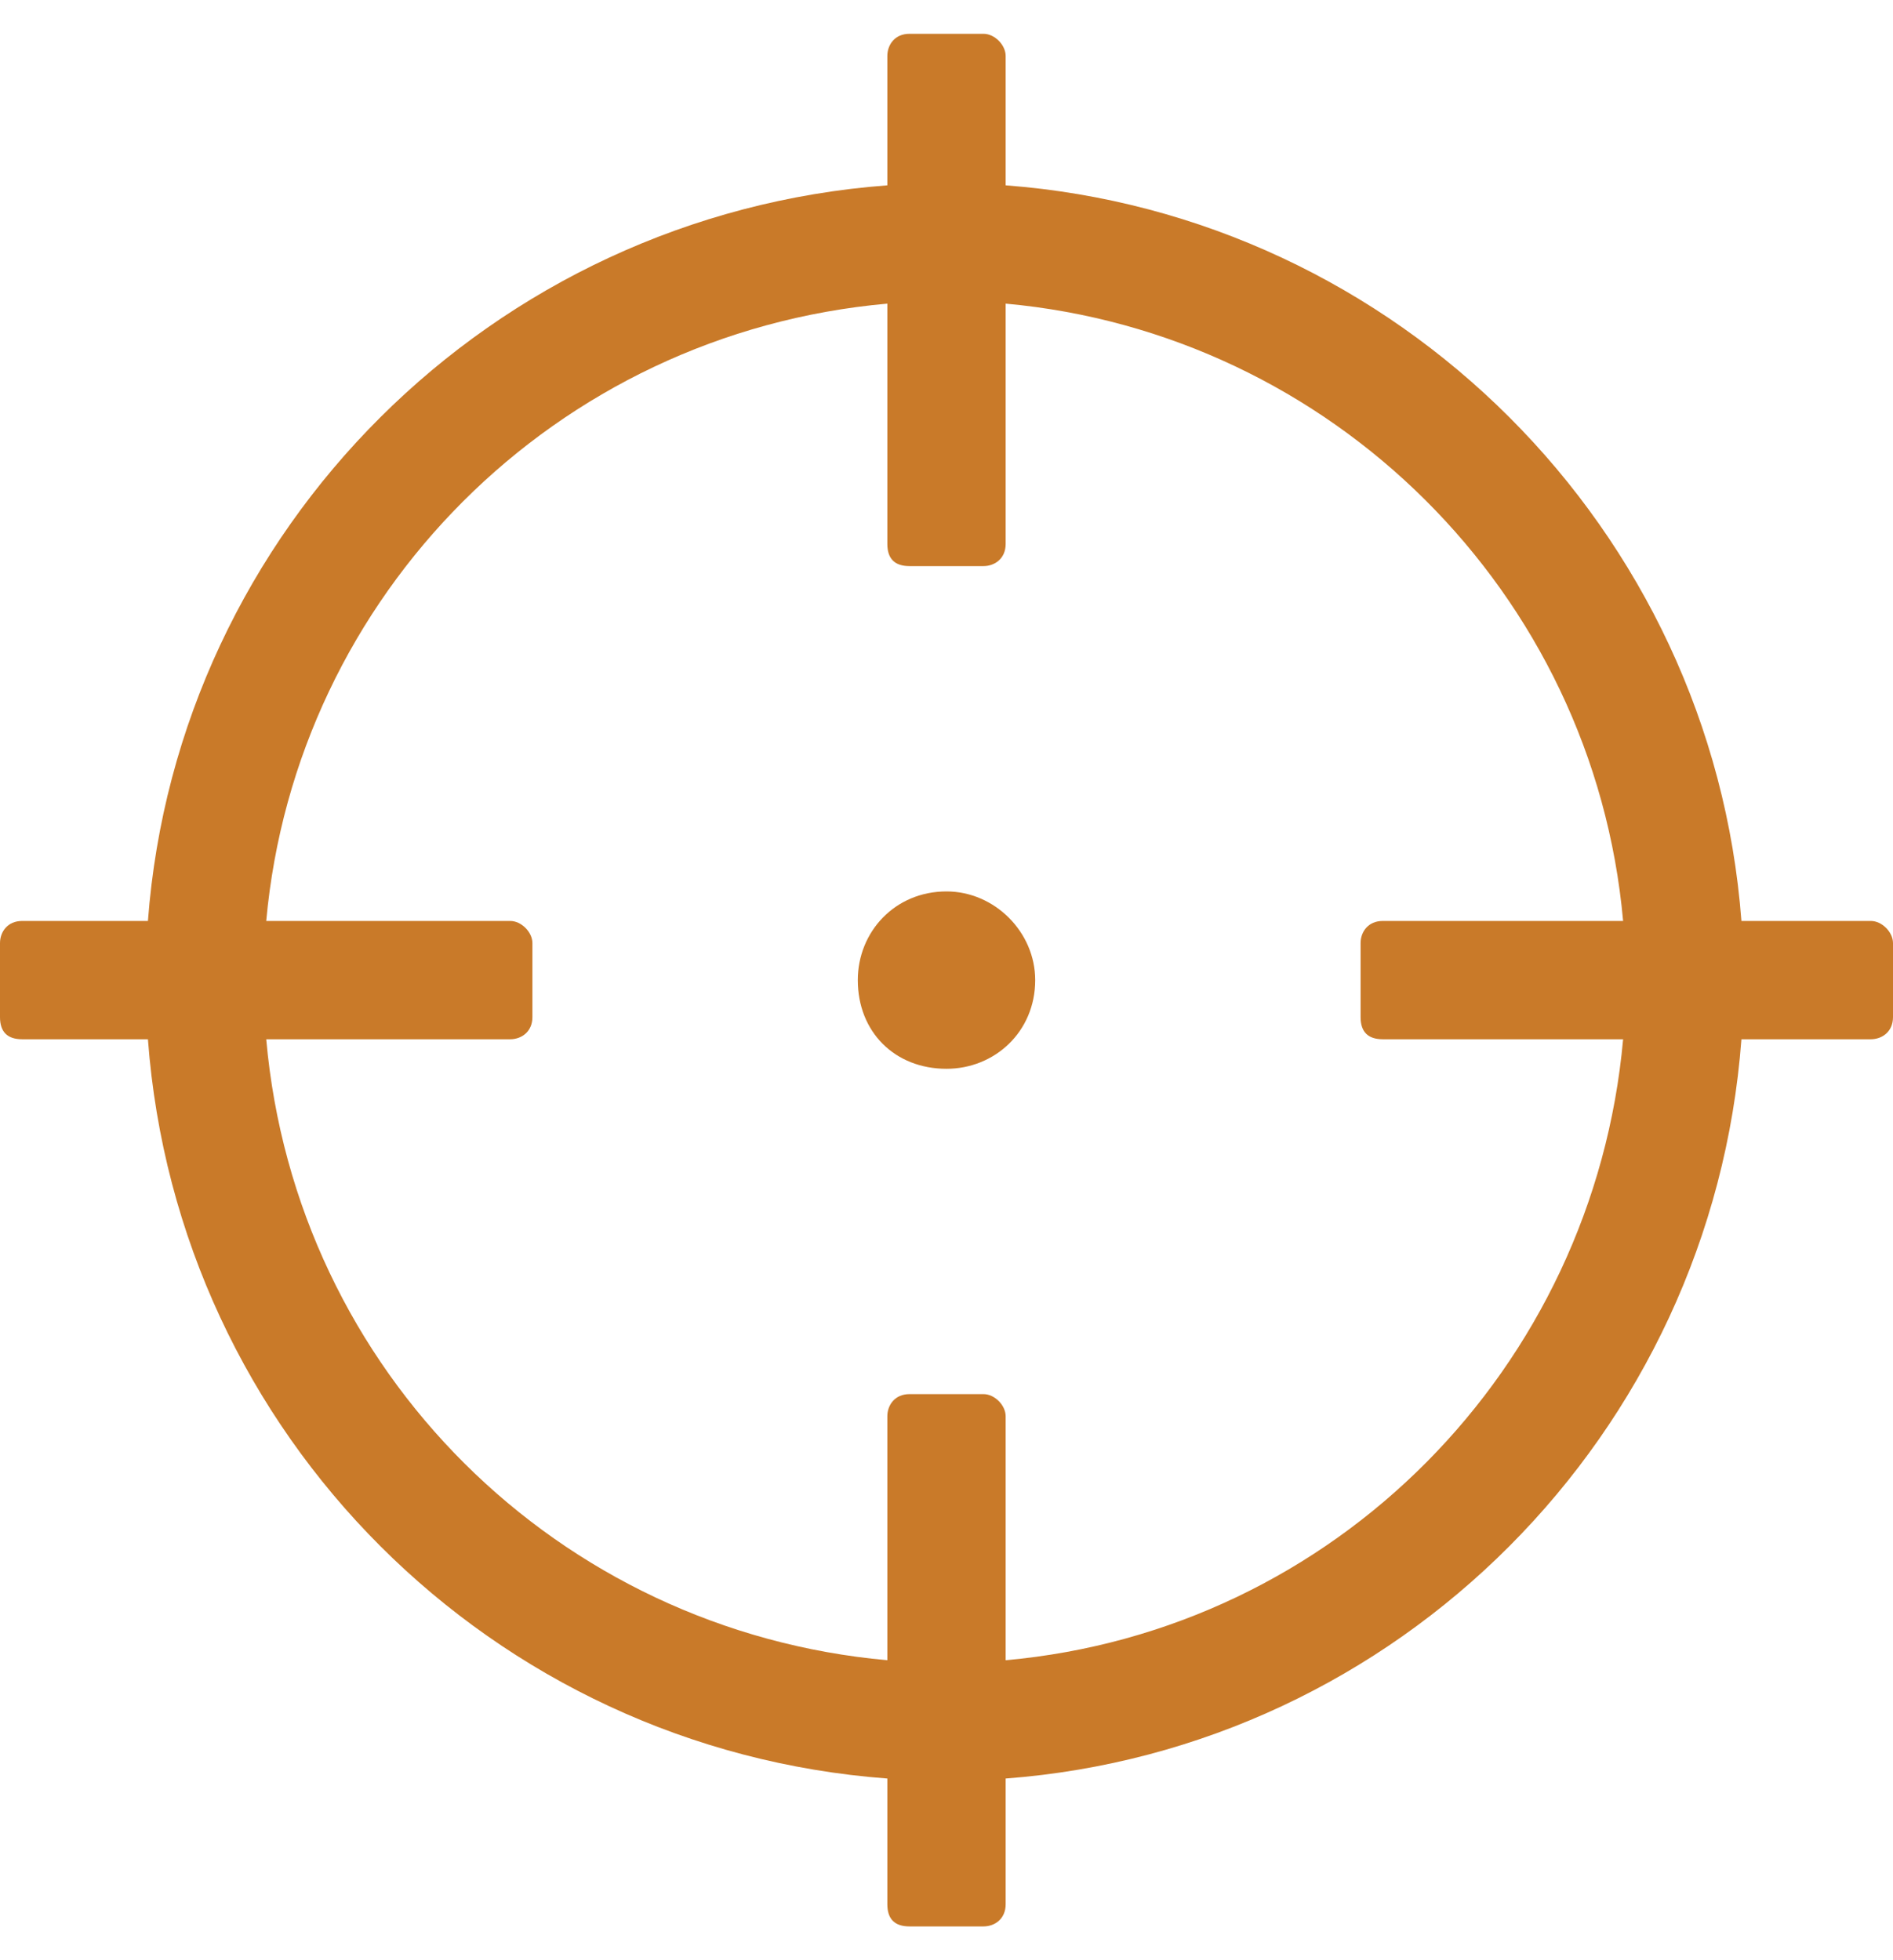<svg width="28" height="29" viewBox="0 0 28 29" fill="none" xmlns="http://www.w3.org/2000/svg">
<path d="M27.672 13.625C27.836 13.625 28 13.789 28 13.953V15.047C28 15.266 27.836 15.375 27.672 15.375H25.758C25.32 21.227 20.672 25.875 14.875 26.312V28.172C14.875 28.391 14.711 28.5 14.547 28.5H13.453C13.234 28.5 13.125 28.391 13.125 28.172V26.312C7.273 25.875 2.625 21.227 2.188 15.375H0.328C0.109 15.375 0 15.266 0 15.047V13.953C0 13.789 0.109 13.625 0.328 13.625H2.188C2.625 7.828 7.273 3.18 13.125 2.742V0.828C13.125 0.664 13.234 0.5 13.453 0.5H14.547C14.711 0.5 14.875 0.664 14.875 0.828V2.742C20.672 3.18 25.32 7.828 25.758 13.625H27.672ZM14.875 24.562C19.742 24.125 23.57 20.242 24.008 15.375H20.453C20.234 15.375 20.125 15.266 20.125 15.047V13.953C20.125 13.789 20.234 13.625 20.453 13.625H24.008C23.57 8.758 19.688 4.93 14.875 4.492V8.047C14.875 8.266 14.711 8.375 14.547 8.375H13.453C13.234 8.375 13.125 8.266 13.125 8.047V4.492C8.203 4.93 4.375 8.812 3.938 13.625H7.547C7.711 13.625 7.875 13.789 7.875 13.953V15.047C7.875 15.266 7.711 15.375 7.547 15.375H3.938C4.375 20.297 8.258 24.125 13.125 24.562V20.953C13.125 20.789 13.234 20.625 13.453 20.625H14.547C14.711 20.625 14.875 20.789 14.875 20.953V24.562ZM15.312 14.5C15.312 15.266 14.711 15.812 14 15.812C13.234 15.812 12.688 15.266 12.688 14.5C12.688 13.789 13.234 13.188 14 13.188C14.711 13.188 15.312 13.789 15.312 14.5Z" fill="#C97A29"/>
</svg>

